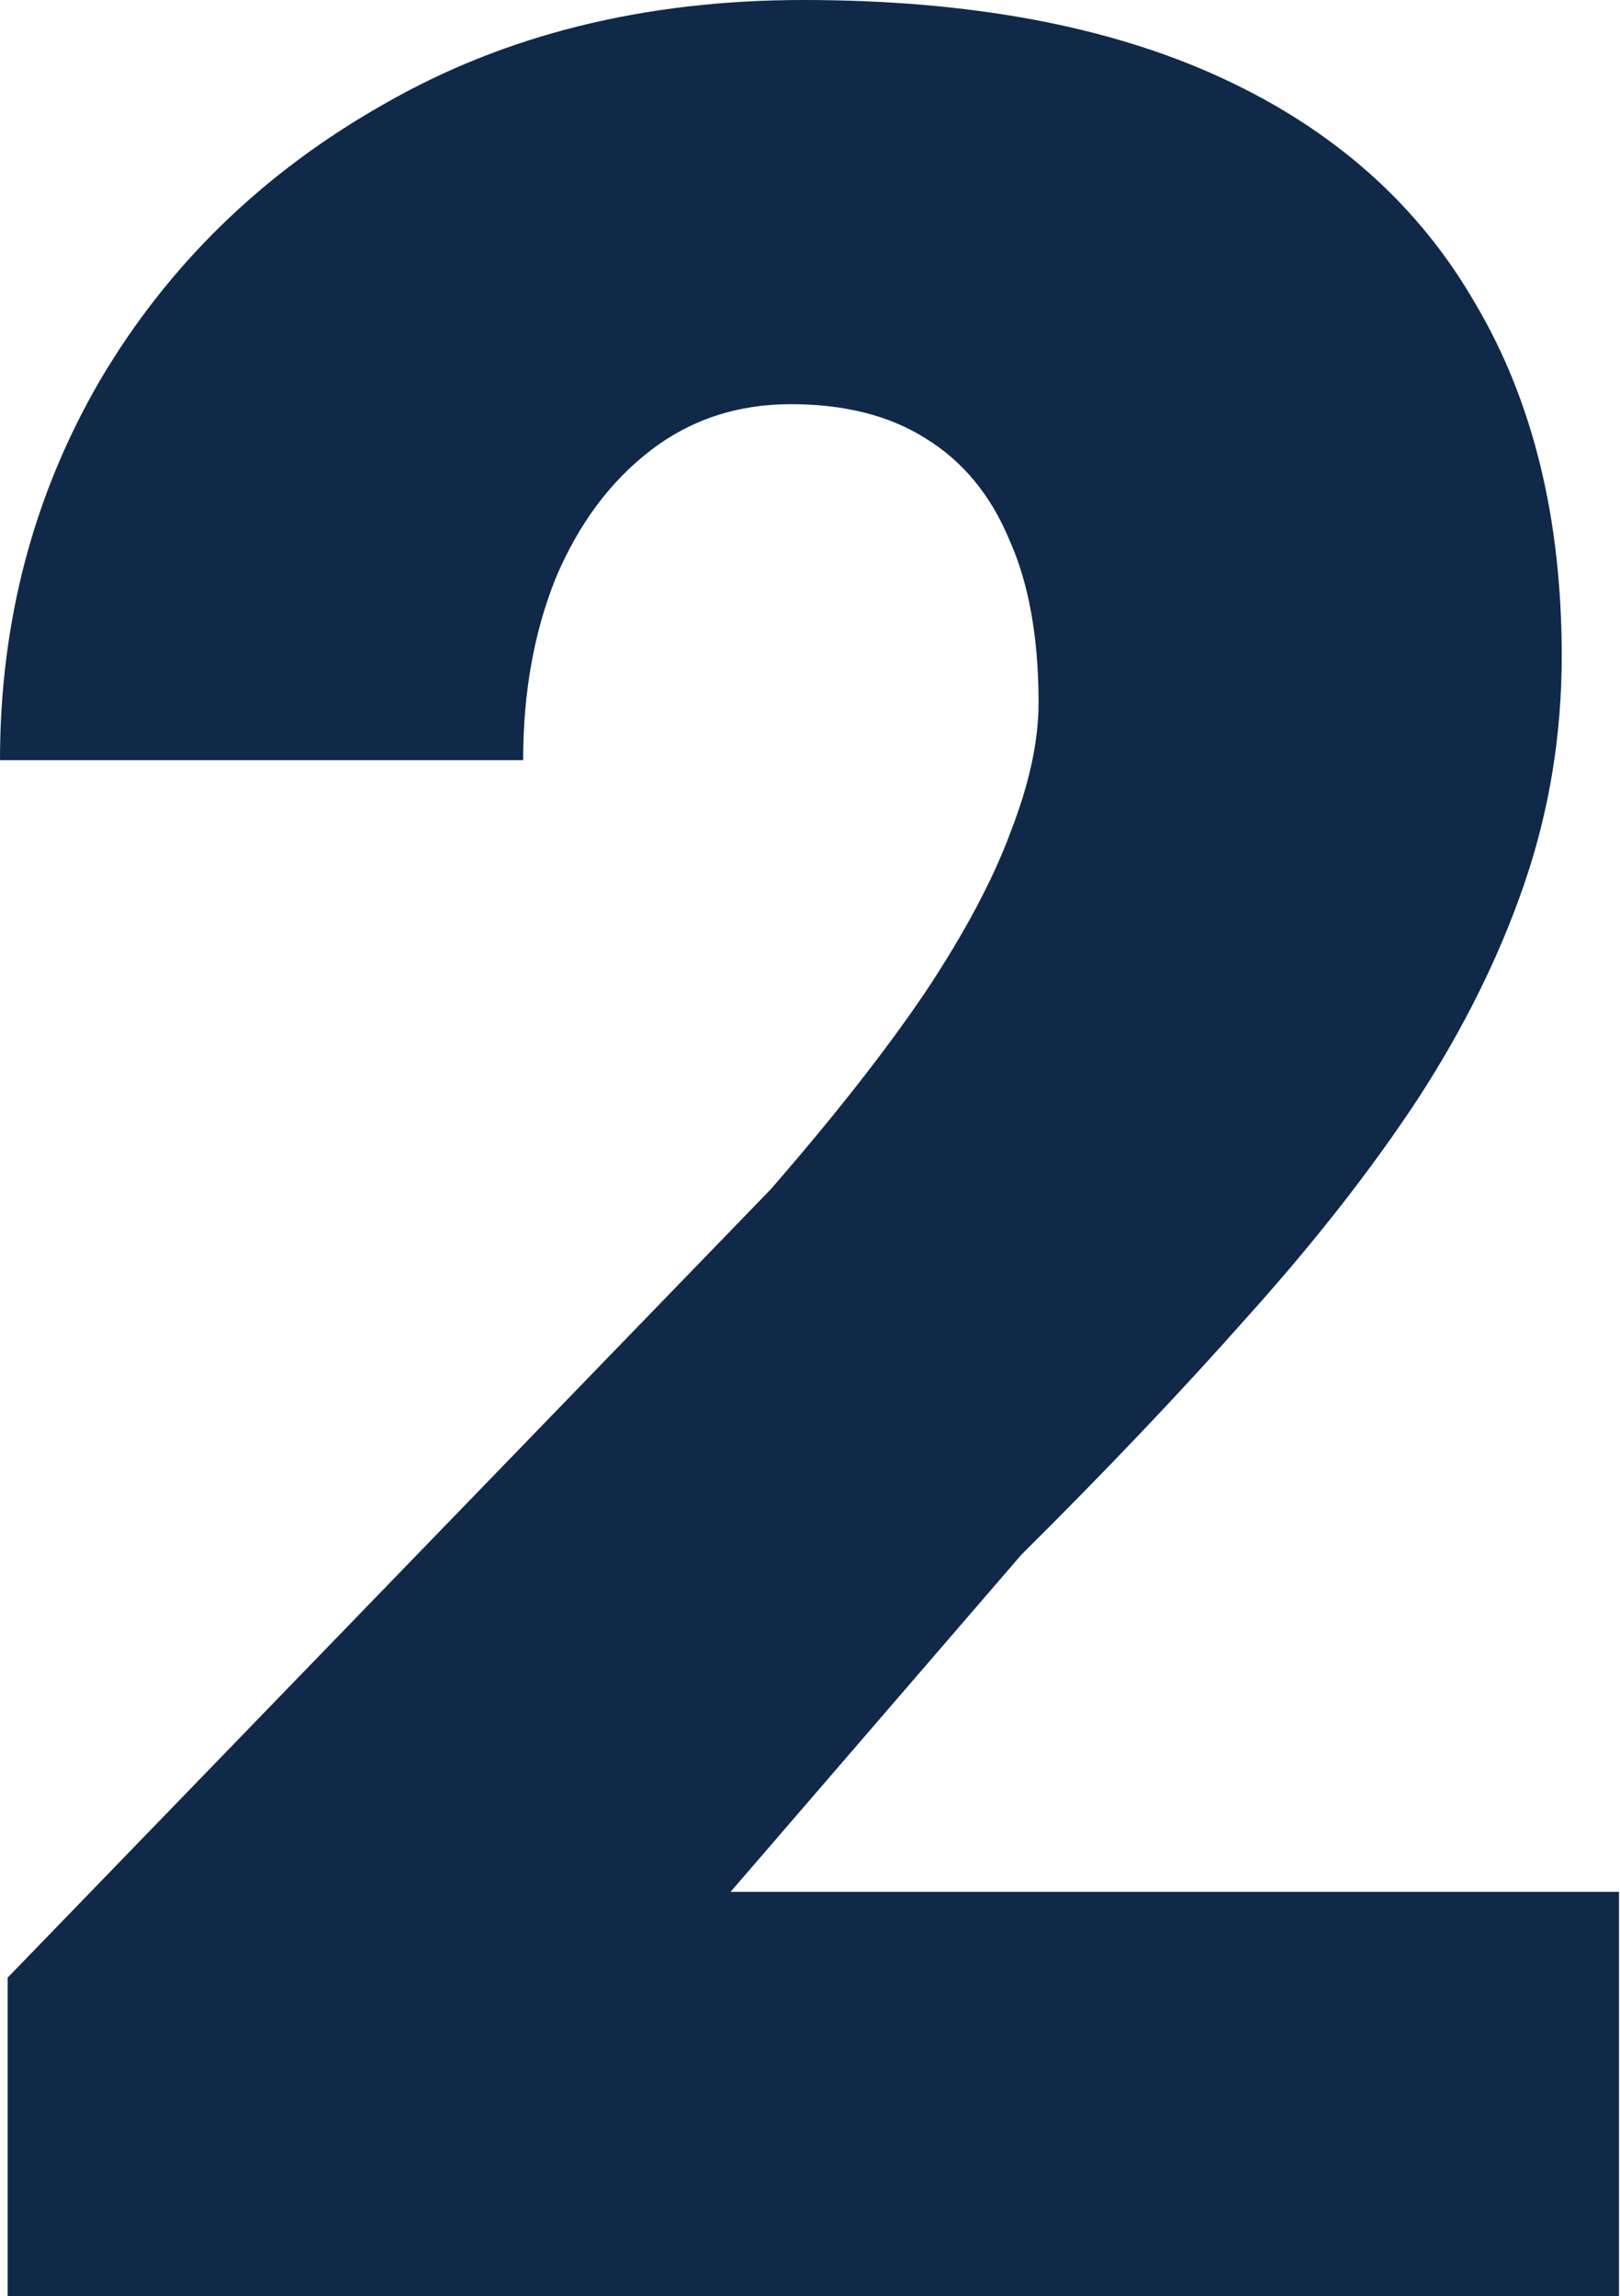 <?xml version="1.0" encoding="UTF-8"?> <svg xmlns="http://www.w3.org/2000/svg" width="151" height="214" viewBox="0 0 151 214" fill="none"> <path d="M150.907 176.329V214H0.712V184.327L71.847 110.839C77.81 103.981 82.619 97.848 86.274 92.439C89.928 86.933 92.573 81.958 94.209 77.515C95.94 73.072 96.805 69.063 96.805 65.49C96.805 59.404 95.892 54.333 94.064 50.276C92.333 46.123 89.736 42.983 86.274 40.858C82.907 38.733 78.724 37.671 73.722 37.671C68.721 37.671 64.345 39.12 60.594 42.018C56.843 44.915 53.909 48.876 51.793 53.898C49.773 58.921 48.763 64.572 48.763 70.85H0C0 57.907 3.126 46.074 9.378 35.353C15.726 24.631 24.526 16.083 35.779 9.708C47.032 3.236 60.065 0 74.876 0C90.361 0 103.346 2.415 113.829 7.244C124.313 12.074 132.2 19.077 137.49 28.253C142.876 37.333 145.569 48.296 145.569 61.143C145.569 68.484 144.415 75.535 142.106 82.296C139.798 89.058 136.48 95.771 132.152 102.436C127.824 109.004 122.534 115.766 116.282 122.72C110.126 129.675 103.105 137.064 95.218 144.888L68.096 176.329H150.907Z" fill="#102949"></path> </svg> 